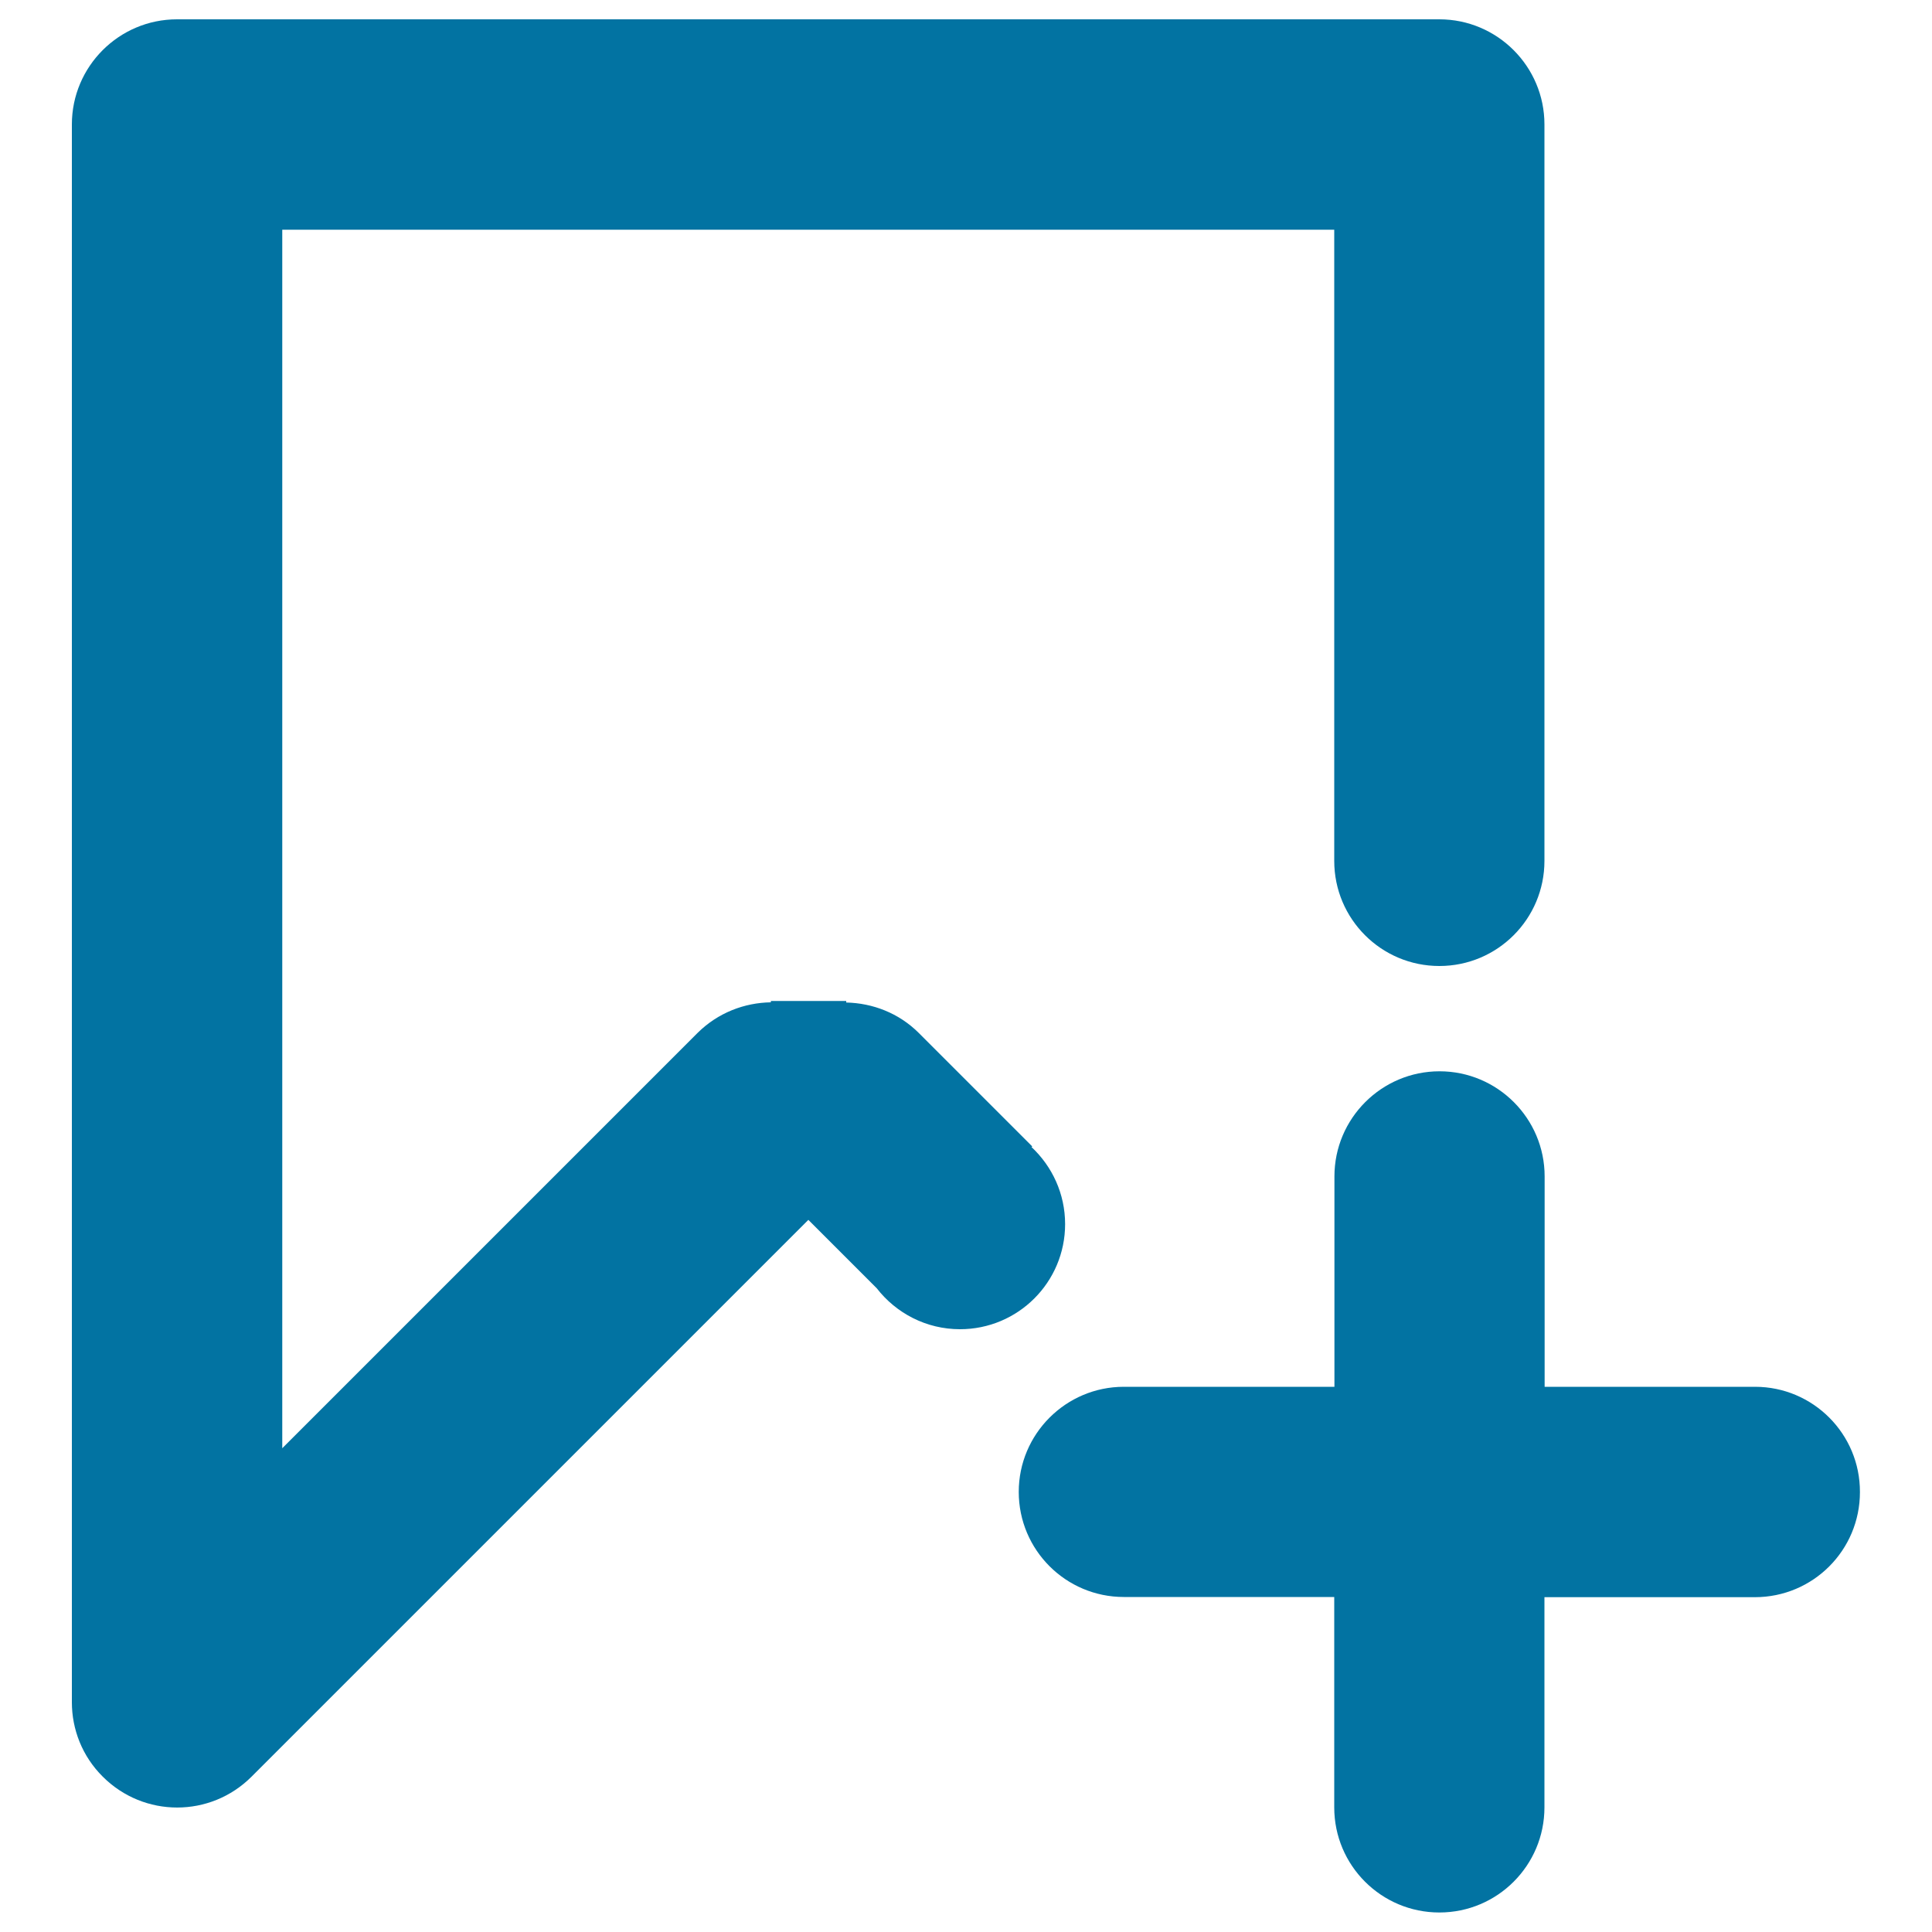 <svg xmlns="http://www.w3.org/2000/svg" viewBox="0 0 1000 1000" style="fill:#0273a2">
<title>Polytonic SVG icon</title>
<path d="M908.4,717.8H799.5V608.9c0-30-24.4-54.4-54.4-54.4c-30,0-54.4,24.4-54.4,54.4v108.9H581.7c-30,0-54.4,24.4-54.4,54.4c0,30.1,24.4,54.4,54.4,54.4h108.9v108.9c0,30.1,24.4,54.4,54.4,54.4c30.1,0,54.4-24.4,54.4-54.4V826.7h108.9c30.1,0,54.4-24.3,54.4-54.4C962.8,742.2,938.4,717.8,908.4,717.8z"/><path d="M551.3,633.6c0-15.7-6.7-29.9-17.4-39.9l0.4-0.3l-58.7-58.7c-10.4-10.4-24-15.5-37.6-15.8v-0.8H399v0.7c-13.7,0.2-27.4,5.4-37.9,15.8l-215,215V118.9h544.5v326.7c0,30.1,24.4,54.4,54.4,54.4c30.1,0,54.4-24.4,54.4-54.4V64.4c0-30-24.4-54.4-54.4-54.4H91.6c-30,0-54.4,24.4-54.4,54.4v816.7c0,13.9,5.3,27.9,16,38.5c21.3,21.3,55.7,21.3,77,0l288.2-288.2l35.4,35.4c10,12.9,25.6,21.2,43.1,21.2C526.9,688,551.3,663.7,551.3,633.6z"/>
</svg>